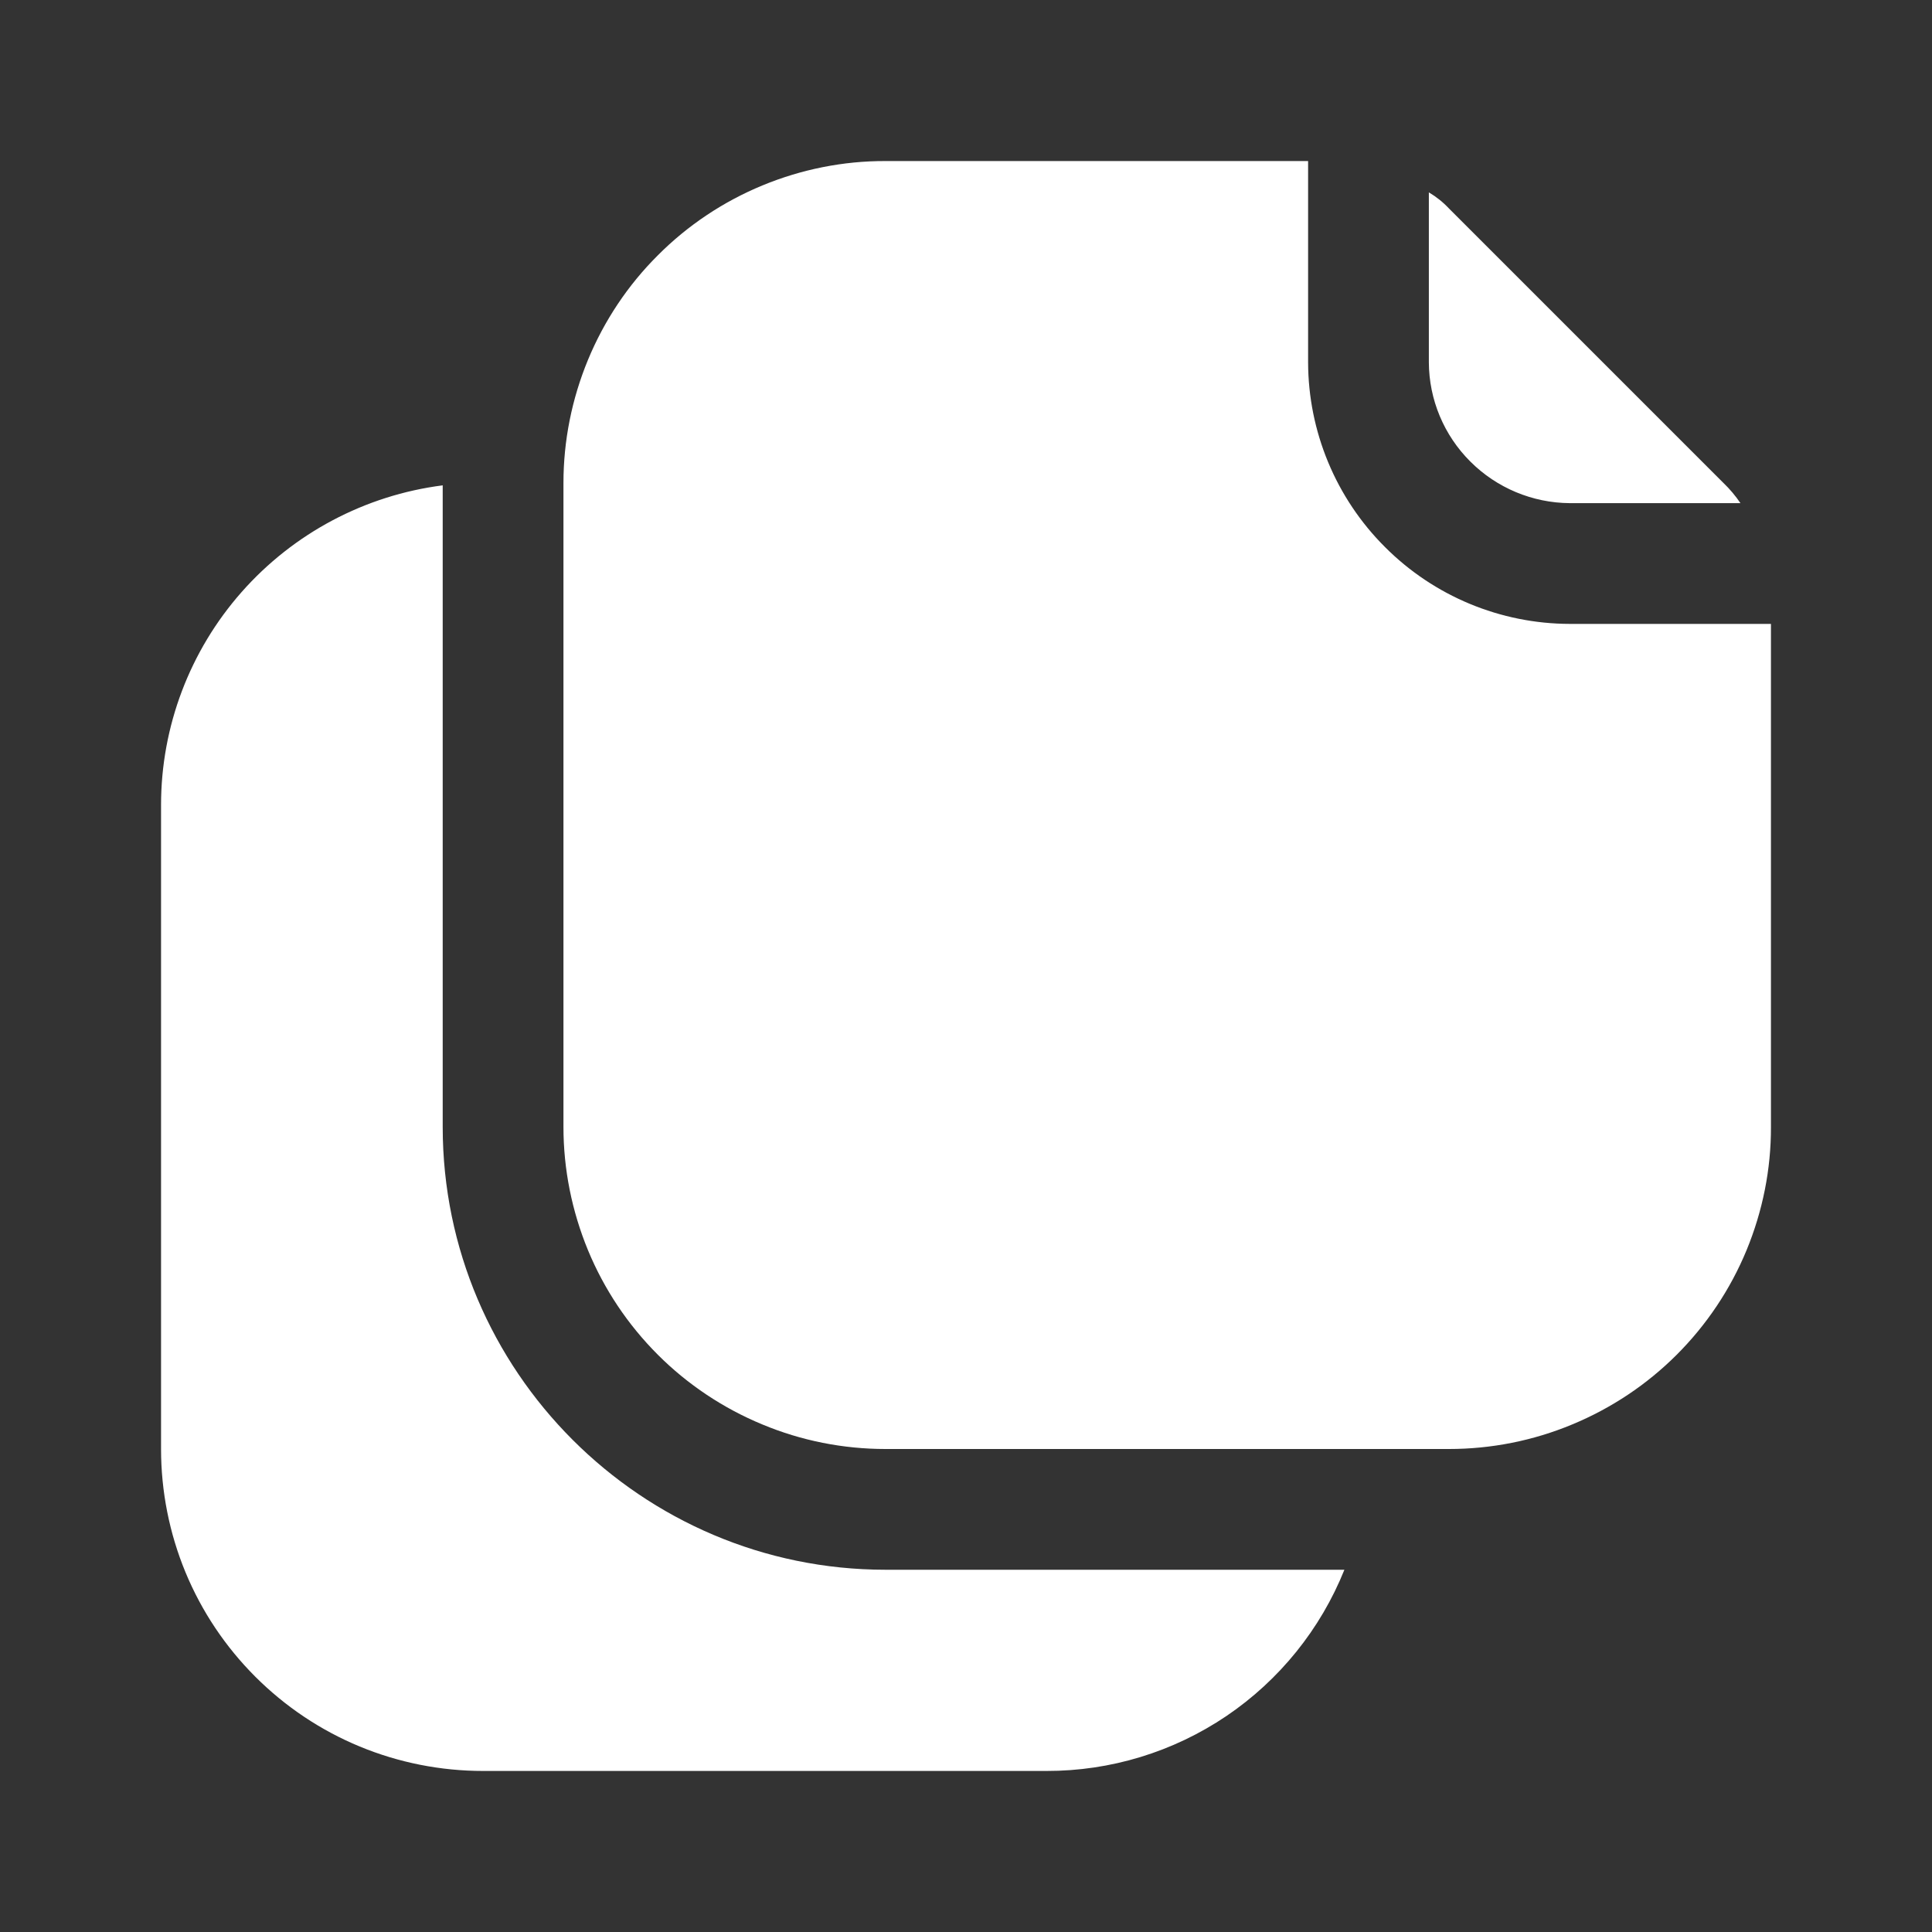 <svg width="14" height="14" viewBox="0 0 14 14" fill="none" xmlns="http://www.w3.org/2000/svg">
<rect x="0" y="0" width="14" height="14" fill="#333333" stroke="none"/>
<path d="M6.417 11.375H9.742C9.569 11.806 9.271 12.175 8.887 12.435C8.502 12.695 8.048 12.834 7.583 12.833H3.5C3.194 12.833 2.89 12.773 2.607 12.656C2.324 12.539 2.067 12.367 1.85 12.15C1.633 11.933 1.461 11.676 1.344 11.393C1.227 11.11 1.167 10.806 1.167 10.5V5.833C1.167 5.265 1.375 4.716 1.751 4.29C2.127 3.864 2.645 3.589 3.208 3.517V8.166C3.208 9.934 4.649 11.375 6.417 11.375ZM11.375 3.646H12.612C12.576 3.593 12.535 3.544 12.489 3.5L10.5 1.511C10.457 1.465 10.408 1.426 10.354 1.394V2.625C10.355 2.895 10.463 3.154 10.655 3.345C10.846 3.536 11.105 3.644 11.375 3.646ZM11.375 4.521C10.873 4.52 10.391 4.32 10.036 3.964C9.68 3.609 9.48 3.127 9.479 2.625V1.167H6.417C6.11 1.166 5.807 1.227 5.524 1.344C5.241 1.461 4.983 1.633 4.767 1.85C4.55 2.066 4.378 2.324 4.261 2.607C4.144 2.89 4.083 3.193 4.083 3.5V8.166C4.083 8.473 4.144 8.776 4.261 9.06C4.378 9.343 4.55 9.6 4.767 9.817C4.983 10.033 5.241 10.205 5.524 10.322C5.807 10.44 6.11 10.5 6.417 10.5H10.5C10.806 10.5 11.11 10.44 11.393 10.322C11.676 10.205 11.934 10.033 12.15 9.817C12.367 9.6 12.539 9.343 12.656 9.06C12.773 8.776 12.834 8.473 12.833 8.166V4.521H11.375Z" fill="white"/>
</svg>
